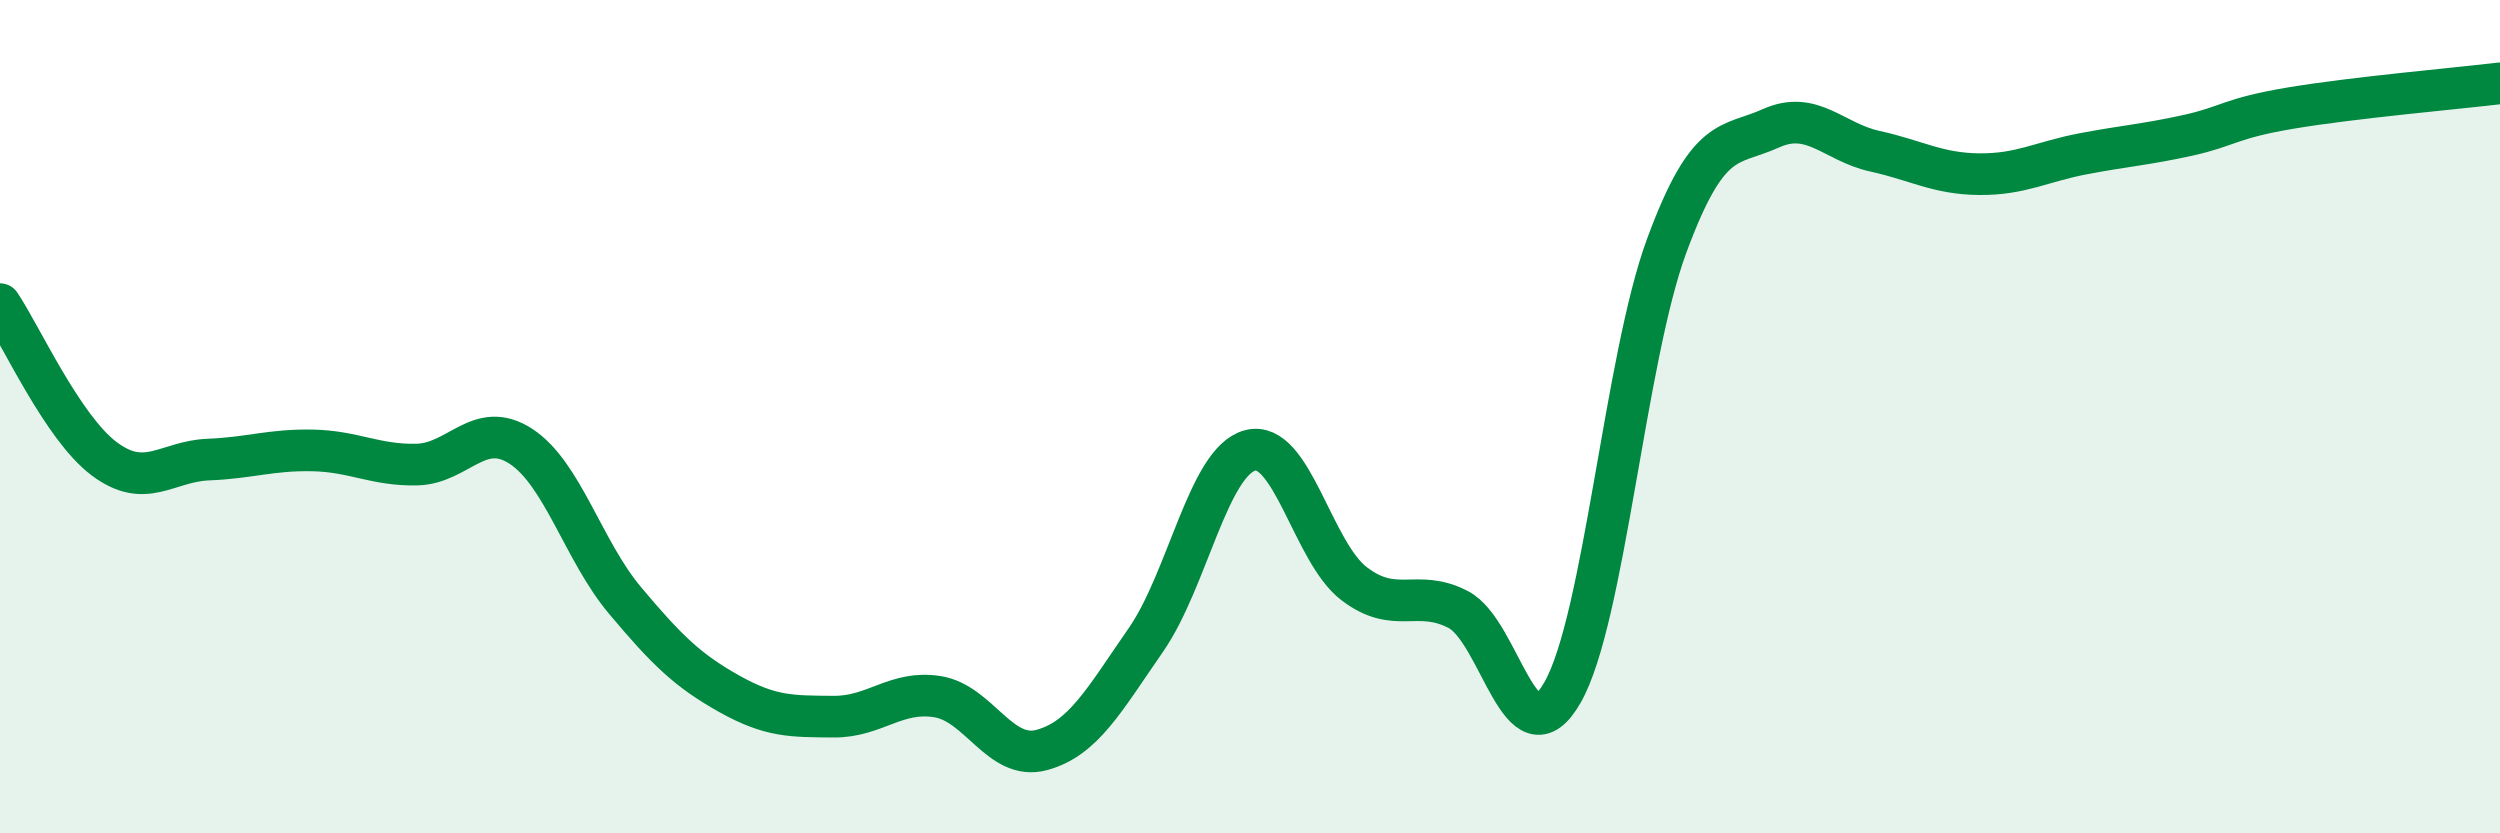 
    <svg width="60" height="20" viewBox="0 0 60 20" xmlns="http://www.w3.org/2000/svg">
      <path
        d="M 0,7.3 C 0.5,8.04 1.5,10.26 2.5,11.01 C 3.5,11.76 4,11.07 5,11.03 C 6,10.99 6.5,10.79 7.5,10.81 C 8.5,10.83 9,11.17 10,11.15 C 11,11.13 11.5,10.06 12.5,10.71 C 13.5,11.36 14,13.22 15,14.41 C 16,15.6 16.5,16.09 17.5,16.65 C 18.5,17.21 19,17.19 20,17.2 C 21,17.21 21.5,16.56 22.5,16.72 C 23.5,16.88 24,18.27 25,18 C 26,17.73 26.5,16.8 27.5,15.36 C 28.5,13.92 29,11.08 30,10.81 C 31,10.54 31.5,13.25 32.5,14.01 C 33.5,14.77 34,14.11 35,14.63 C 36,15.15 36.5,18.37 37.5,16.62 C 38.5,14.87 39,8.61 40,5.9 C 41,3.19 41.5,3.53 42.5,3.08 C 43.5,2.63 44,3.41 45,3.63 C 46,3.85 46.5,4.17 47.5,4.18 C 48.5,4.19 49,3.88 50,3.69 C 51,3.5 51.5,3.47 52.5,3.25 C 53.5,3.03 53.5,2.84 55,2.59 C 56.5,2.34 59,2.12 60,2L60 20L0 20Z"
        fill="#008740"
        opacity="0.1"
        stroke-linecap="round"
        stroke-linejoin="round"
      />
      <path
        d="M 0,7.3 C 0.5,8.04 1.5,10.26 2.5,11.01 C 3.5,11.76 4,11.07 5,11.03 C 6,10.99 6.5,10.79 7.5,10.81 C 8.5,10.83 9,11.17 10,11.15 C 11,11.13 11.5,10.06 12.5,10.71 C 13.5,11.36 14,13.22 15,14.41 C 16,15.6 16.5,16.09 17.5,16.65 C 18.5,17.21 19,17.19 20,17.2 C 21,17.21 21.5,16.56 22.5,16.72 C 23.5,16.88 24,18.27 25,18 C 26,17.73 26.5,16.8 27.5,15.36 C 28.5,13.92 29,11.08 30,10.81 C 31,10.54 31.5,13.25 32.5,14.01 C 33.5,14.77 34,14.11 35,14.63 C 36,15.15 36.5,18.37 37.5,16.62 C 38.5,14.87 39,8.61 40,5.9 C 41,3.19 41.5,3.53 42.5,3.08 C 43.5,2.63 44,3.41 45,3.63 C 46,3.85 46.5,4.17 47.5,4.18 C 48.5,4.19 49,3.88 50,3.69 C 51,3.5 51.5,3.47 52.5,3.25 C 53.5,3.03 53.5,2.84 55,2.59 C 56.5,2.34 59,2.12 60,2"
        stroke="#008740"
        stroke-width="1"
        fill="none"
        stroke-linecap="round"
        stroke-linejoin="round"
      />
    </svg>
  